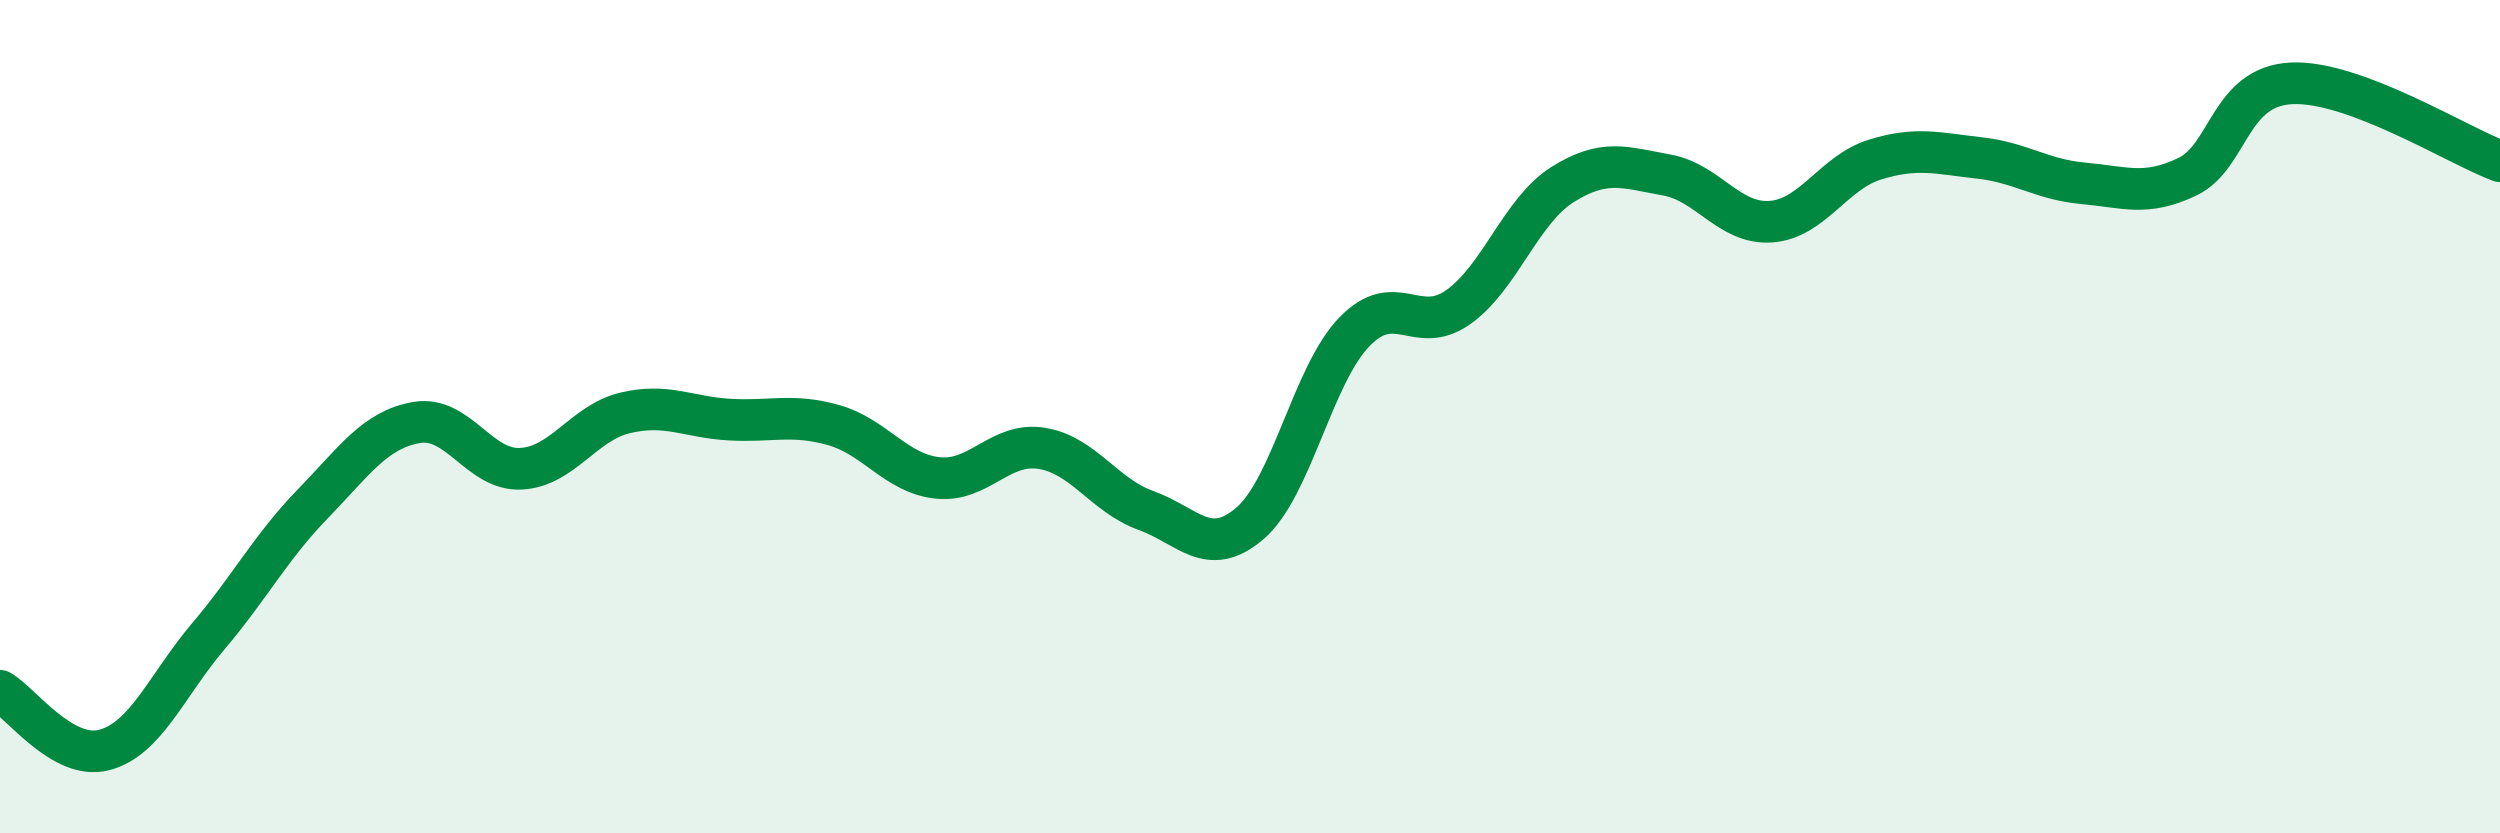 
    <svg width="60" height="20" viewBox="0 0 60 20" xmlns="http://www.w3.org/2000/svg">
      <path
        d="M 0,16.58 C 0.5,16.86 1.5,18.26 2.5,18 C 3.5,17.74 4,16.45 5,15.27 C 6,14.09 6.5,13.13 7.5,12.1 C 8.5,11.07 9,10.31 10,10.14 C 11,9.97 11.5,11.3 12.5,11.25 C 13.5,11.2 14,10.15 15,9.91 C 16,9.67 16.5,10.01 17.5,10.07 C 18.5,10.13 19,9.92 20,10.2 C 21,10.48 21.5,11.36 22.5,11.47 C 23.5,11.58 24,10.6 25,10.76 C 26,10.92 26.5,11.89 27.5,12.25 C 28.5,12.61 29,13.42 30,12.56 C 31,11.7 31.5,9.01 32.5,7.97 C 33.5,6.93 34,8.08 35,7.37 C 36,6.66 36.5,5.06 37.5,4.43 C 38.5,3.8 39,4.02 40,4.2 C 41,4.38 41.5,5.39 42.5,5.32 C 43.5,5.25 44,4.14 45,3.83 C 46,3.52 46.5,3.68 47.5,3.79 C 48.5,3.9 49,4.31 50,4.4 C 51,4.49 51.5,4.72 52.5,4.24 C 53.5,3.76 53.5,2.07 55,2 C 56.5,1.93 59,3.5 60,3.87L60 20L0 20Z"
        fill="#008740"
        opacity="0.1"
        stroke-linecap="round"
        stroke-linejoin="round"
      />
      <path
        d="M 0,16.58 C 0.5,16.86 1.5,18.26 2.5,18 C 3.5,17.74 4,16.45 5,15.27 C 6,14.09 6.5,13.13 7.5,12.1 C 8.5,11.07 9,10.31 10,10.14 C 11,9.97 11.5,11.3 12.5,11.25 C 13.5,11.2 14,10.15 15,9.91 C 16,9.67 16.5,10.01 17.5,10.07 C 18.5,10.13 19,9.92 20,10.2 C 21,10.48 21.5,11.36 22.5,11.47 C 23.5,11.58 24,10.6 25,10.76 C 26,10.92 26.5,11.89 27.5,12.25 C 28.5,12.61 29,13.42 30,12.56 C 31,11.7 31.5,9.01 32.5,7.97 C 33.5,6.93 34,8.08 35,7.37 C 36,6.66 36.5,5.06 37.5,4.43 C 38.5,3.8 39,4.02 40,4.2 C 41,4.38 41.5,5.39 42.5,5.32 C 43.5,5.25 44,4.14 45,3.83 C 46,3.52 46.5,3.68 47.5,3.79 C 48.5,3.9 49,4.31 50,4.4 C 51,4.49 51.5,4.72 52.5,4.24 C 53.5,3.76 53.5,2.07 55,2 C 56.5,1.93 59,3.5 60,3.87"
        stroke="#008740"
        stroke-width="1"
        fill="none"
        stroke-linecap="round"
        stroke-linejoin="round"
      />
    </svg>
  